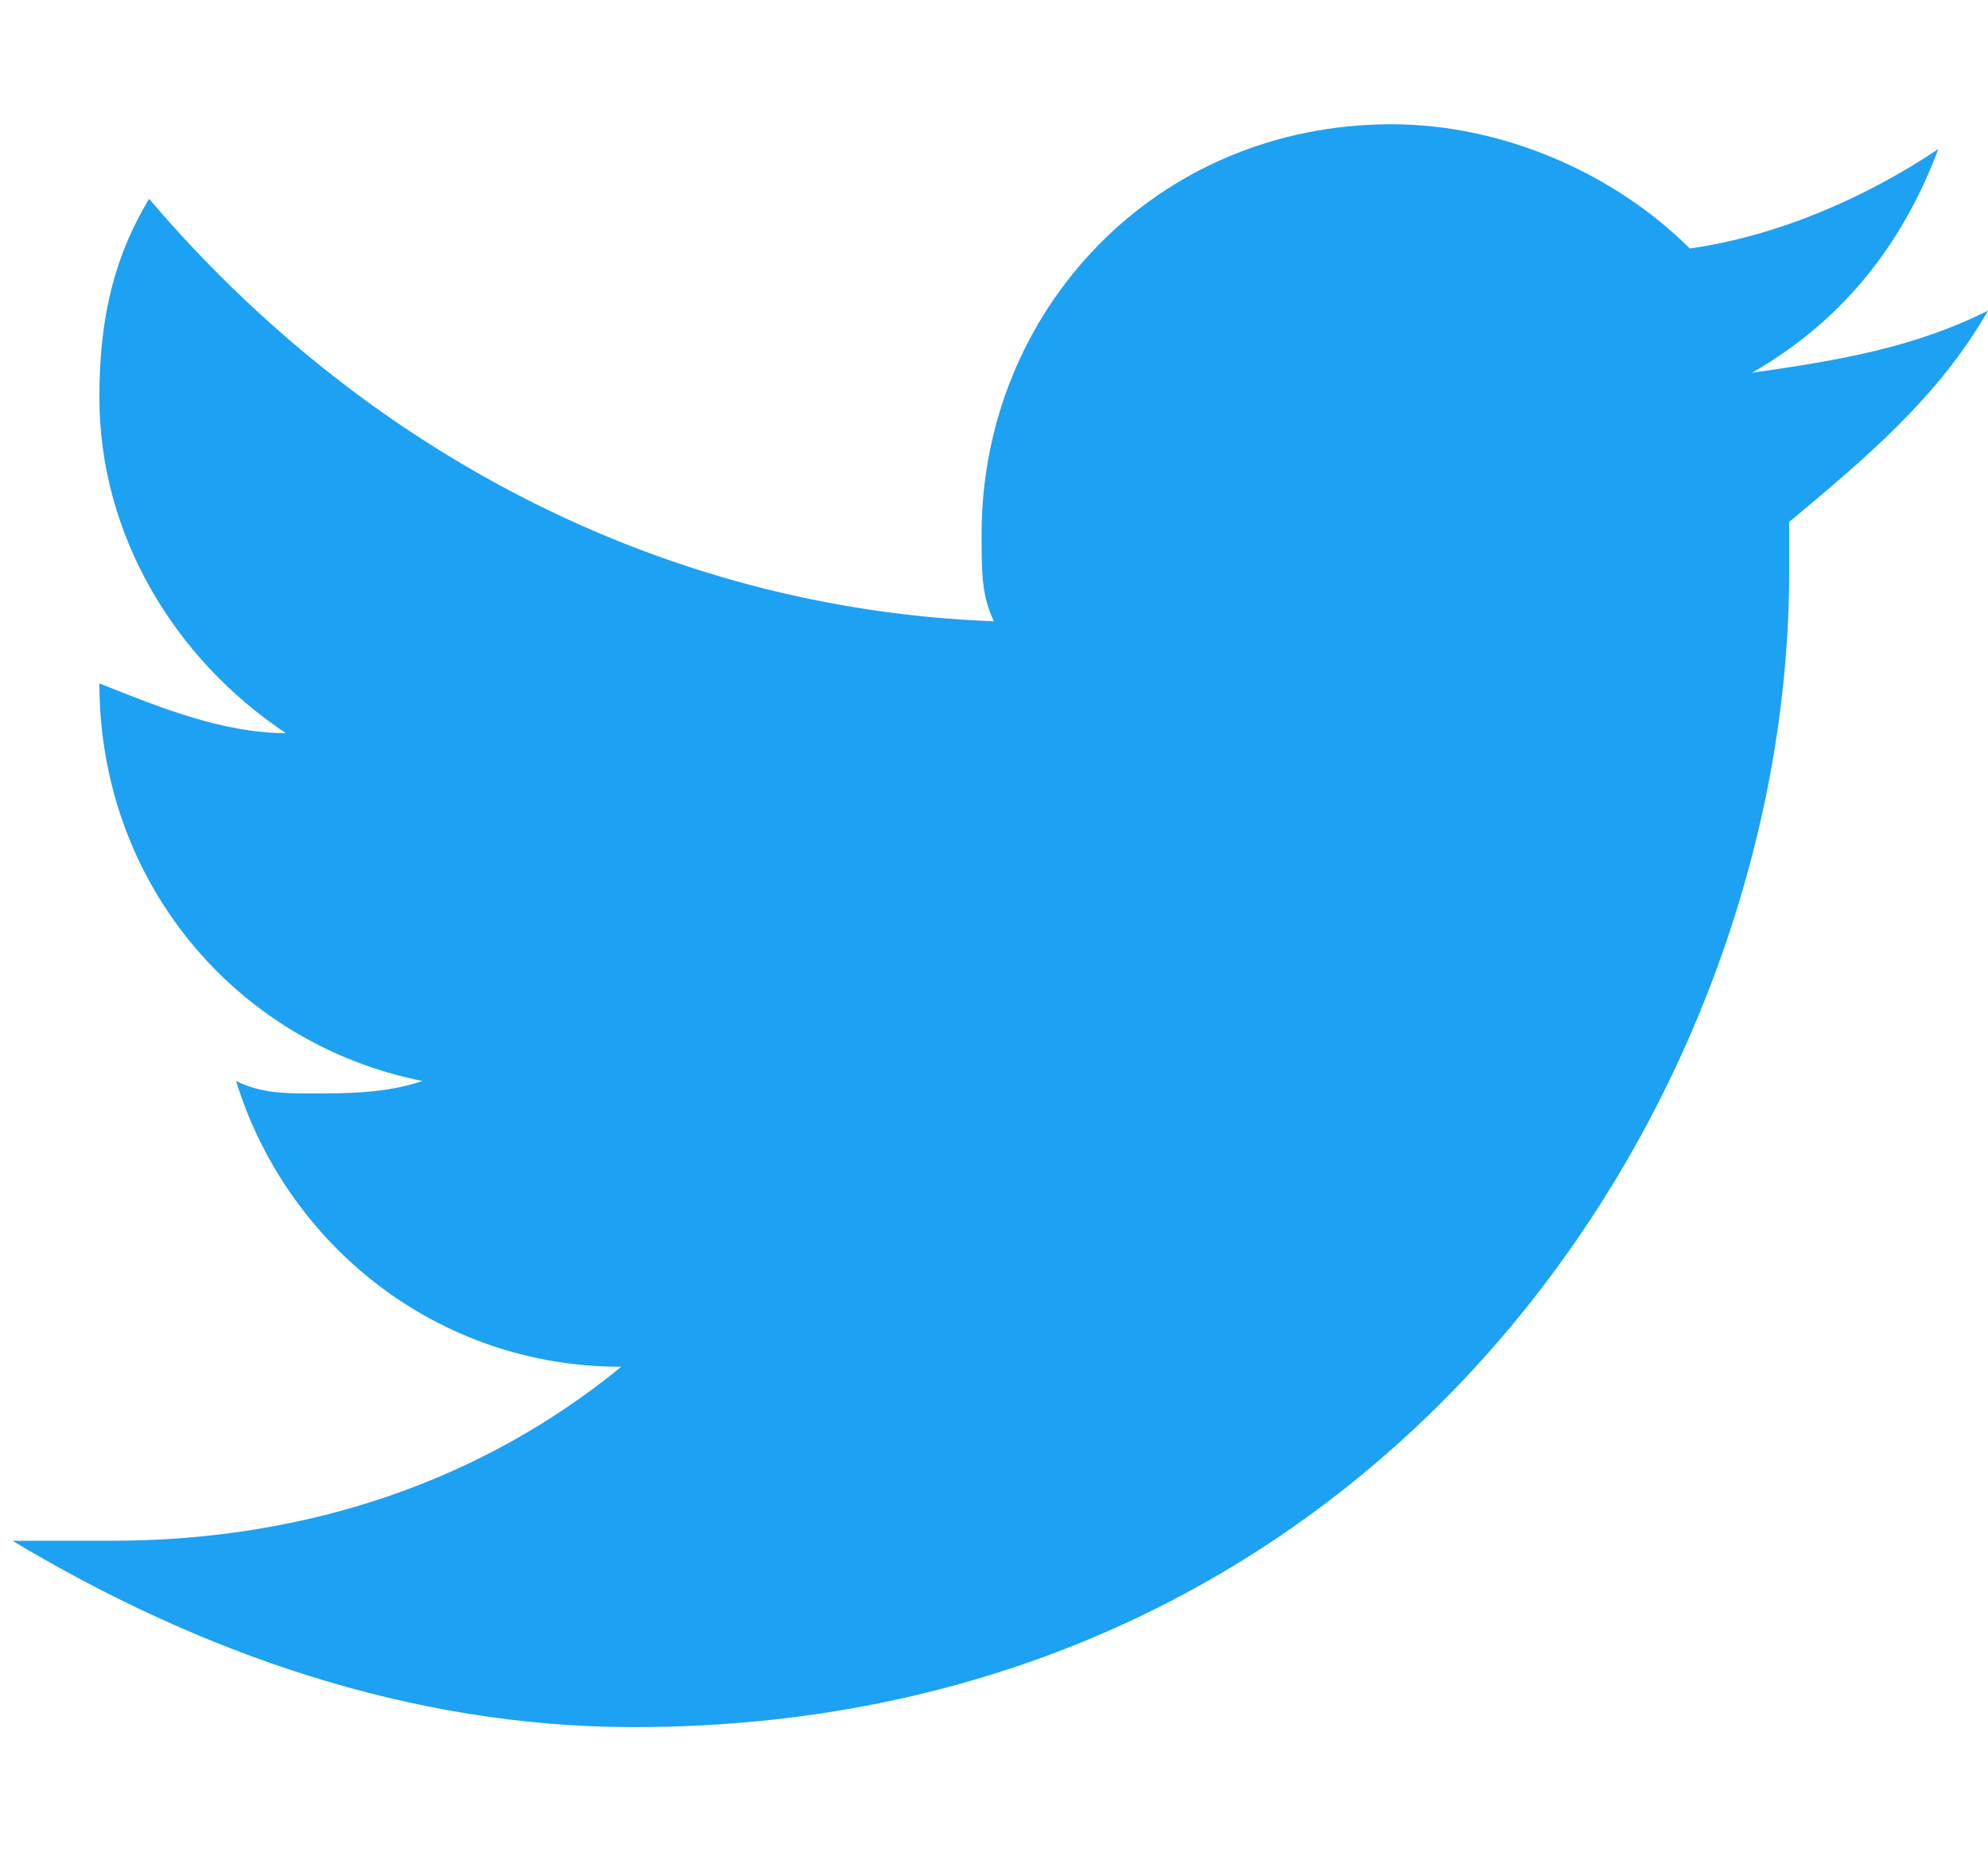 <?xml version="1.0" encoding="utf-8"?>
<!-- Generator: Adobe Illustrator 15.0.0, SVG Export Plug-In . SVG Version: 6.00 Build 0)  -->
<!DOCTYPE svg PUBLIC "-//W3C//DTD SVG 1.1//EN" "http://www.w3.org/Graphics/SVG/1.1/DTD/svg11.dtd">
<svg version="1.1" id="Layer_1" xmlns:x="http://ns.adobe.com/Extensibility/1.0/" xmlns:i="http://ns.adobe.com/AdobeIllustrator/10.0/" xmlns:graph="http://ns.adobe.com/Graphs/1.0/"
	 xmlns="http://www.w3.org/2000/svg" xmlns:xlink="http://www.w3.org/1999/xlink" xmlns:a="http://ns.adobe.com/AdobeSVGViewerExtensions/3.0/"
	 x="0px" y="0px" width="16px" height="15px" viewBox="0 0 16 15" enable-background="new 0 0 16 15" xml:space="preserve">
<path fill="#1DA1F2" d="M15.6,1.2c-0.6,0.4-1.3,0.7-2,0.8c-0.6-0.6-1.5-1-2.4-1C9.3,1,7.9,2.5,7.9,4.3c0,0.3,0,0.5,0.1,0.7
	C5.3,4.9,2.9,3.6,1.2,1.6c-0.3,0.5-0.4,1-0.4,1.6c0,1.1,0.6,2.1,1.5,2.7c-0.5,0-1-0.2-1.5-0.4l0,0c0,1.6,1.1,2.9,2.6,3.2
	C3.1,8.8,2.8,8.8,2.5,8.8c-0.2,0-0.4,0-0.6-0.1C2.3,10,3.5,11,5,11c-1.1,0.9-2.5,1.4-4.1,1.4c-0.3,0-0.5,0-0.8,0
	c1.5,0.9,3.2,1.5,5,1.5c6,0,9.3-5,9.3-9.3c0-0.1,0-0.3,0-0.4c0.6-0.5,1.2-1,1.6-1.7c-0.6,0.3-1.2,0.4-1.9,0.5
	C14.8,2.6,15.3,2,15.6,1.2"/>
</svg>
